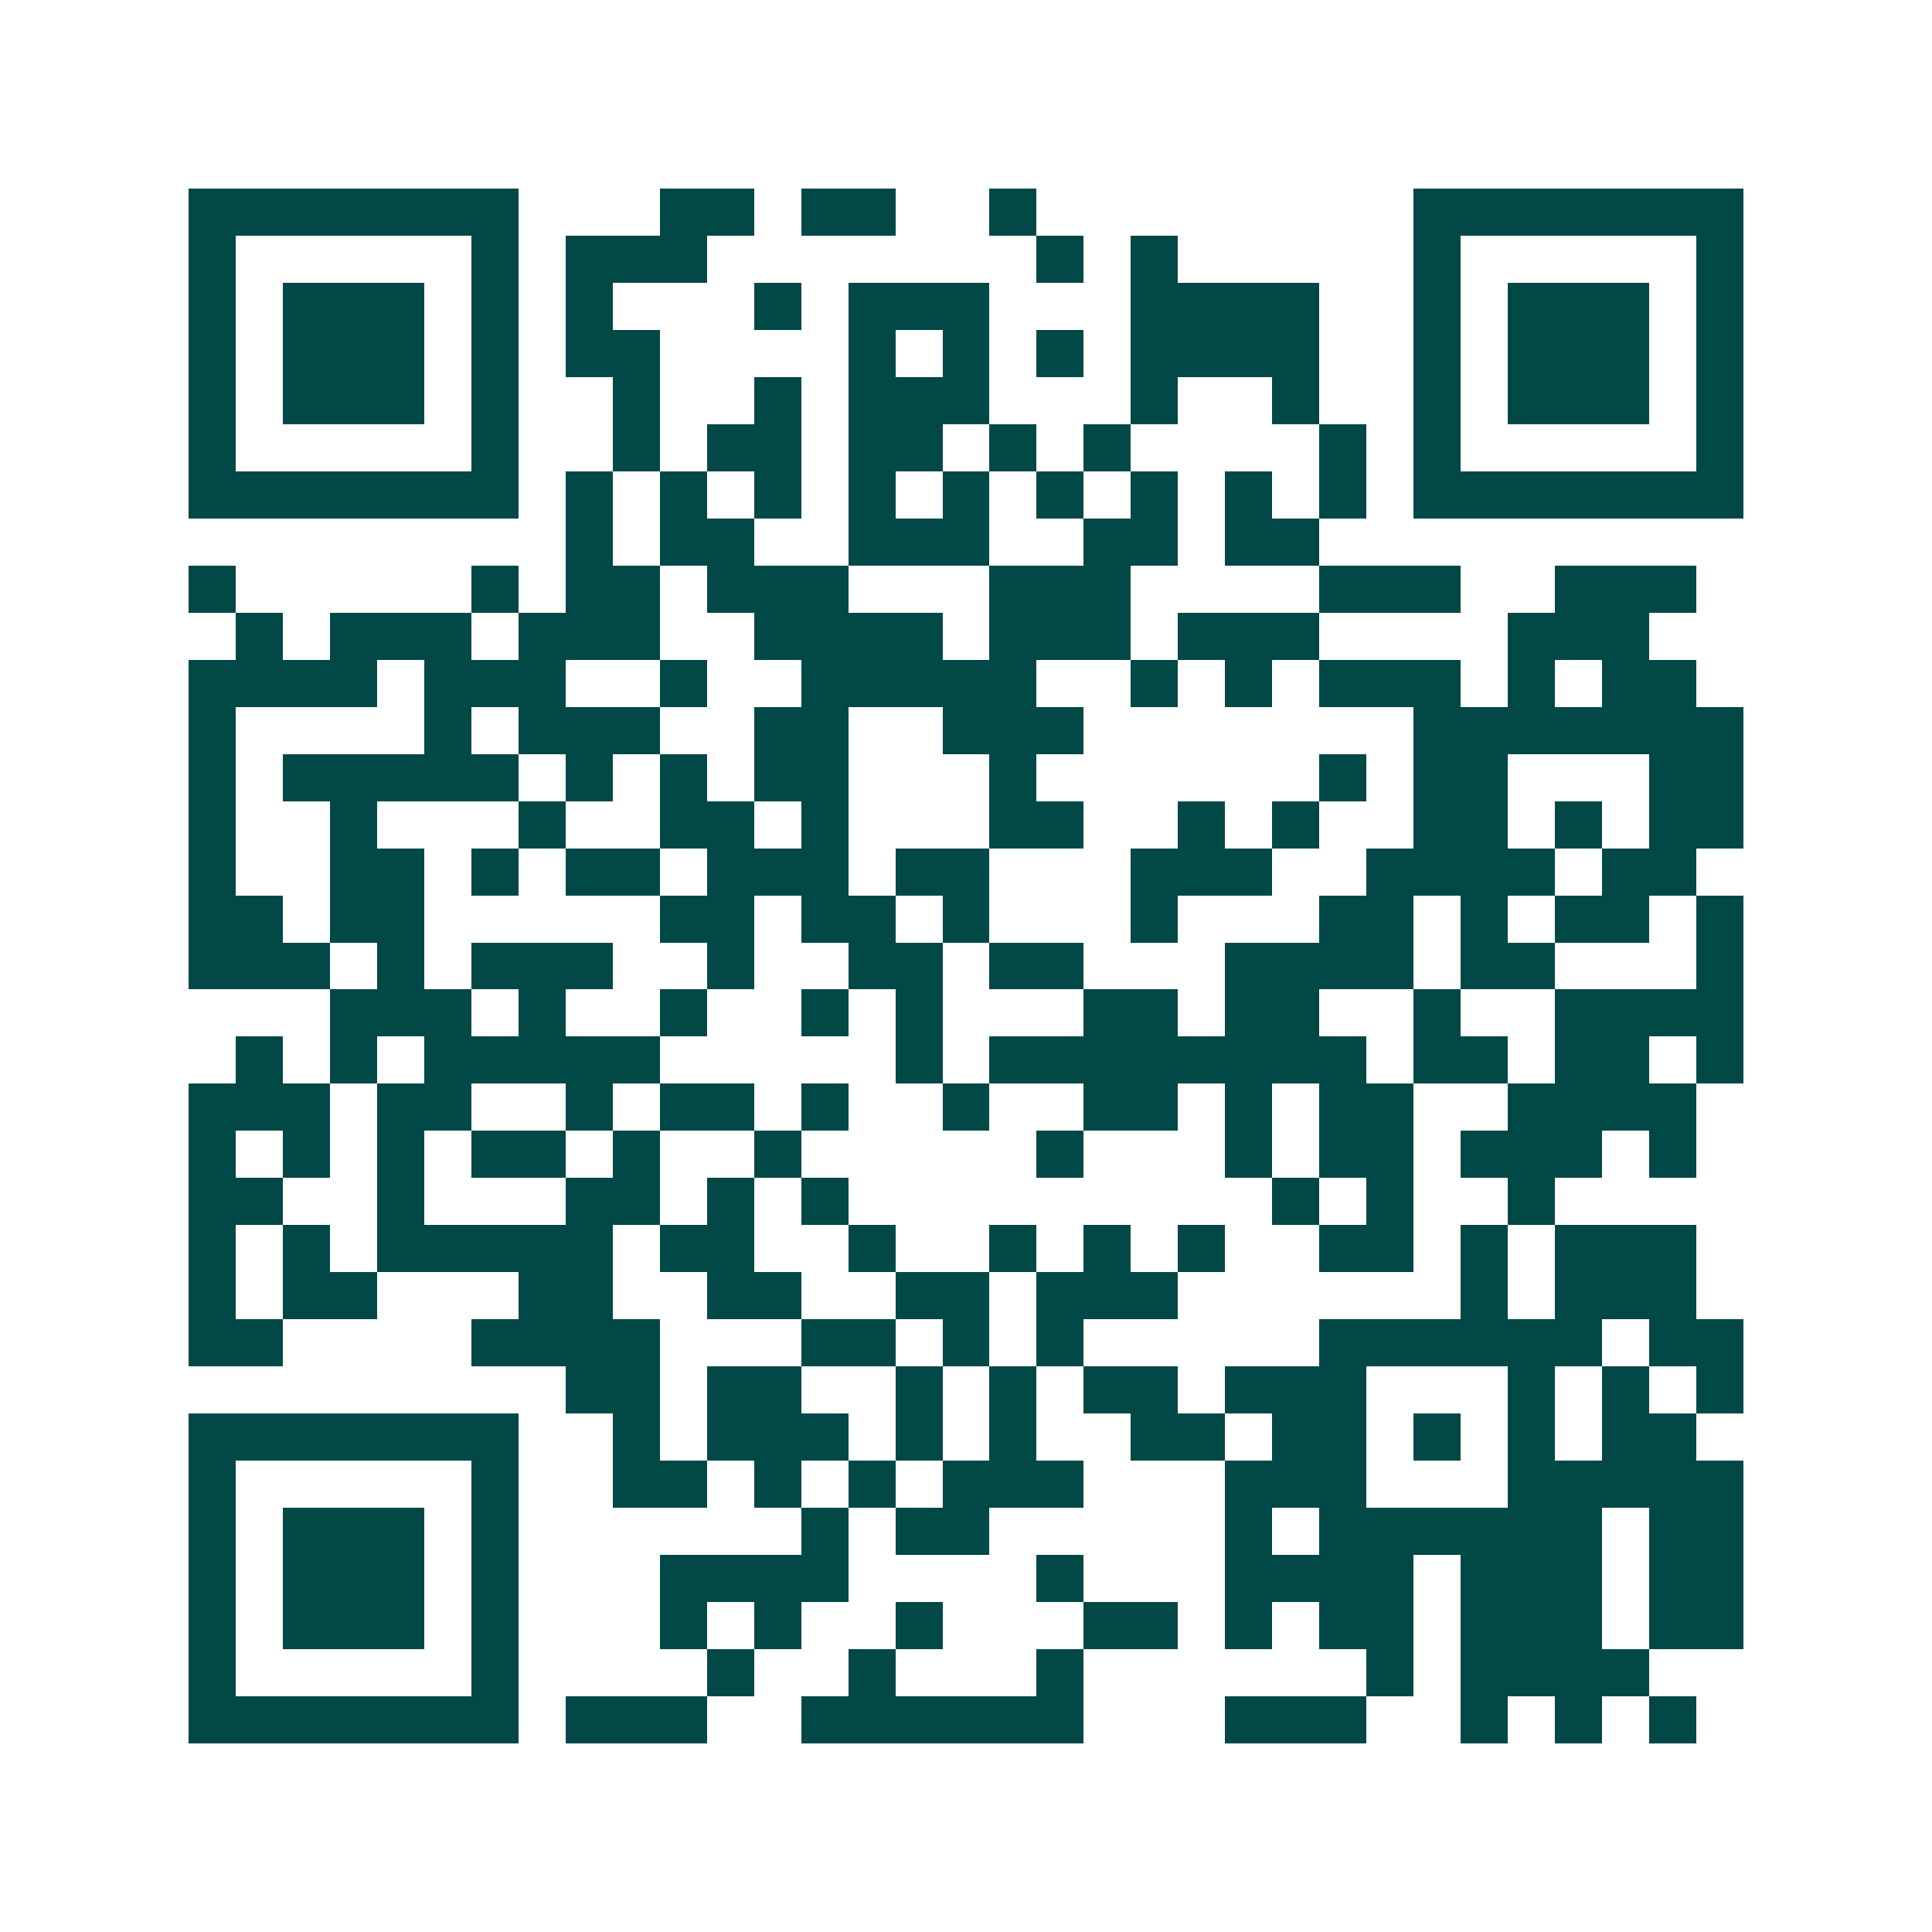 <svg xmlns="http://www.w3.org/2000/svg" width="200" height="200" viewBox="0 0 41 41" shape-rendering="crispEdges"><path fill="#ffffff" d="M0 0h41v41H0z"/><path stroke="#014847" d="M4 4.5h7m3 0h2m1 0h2m2 0h1m8 0h7M4 5.5h1m5 0h1m1 0h3m7 0h1m1 0h1m5 0h1m5 0h1M4 6.5h1m1 0h3m1 0h1m1 0h1m3 0h1m1 0h3m3 0h4m2 0h1m1 0h3m1 0h1M4 7.5h1m1 0h3m1 0h1m1 0h2m4 0h1m1 0h1m1 0h1m1 0h4m2 0h1m1 0h3m1 0h1M4 8.5h1m1 0h3m1 0h1m2 0h1m2 0h1m1 0h3m3 0h1m2 0h1m2 0h1m1 0h3m1 0h1M4 9.5h1m5 0h1m2 0h1m1 0h2m1 0h2m1 0h1m1 0h1m4 0h1m1 0h1m5 0h1M4 10.5h7m1 0h1m1 0h1m1 0h1m1 0h1m1 0h1m1 0h1m1 0h1m1 0h1m1 0h1m1 0h7M12 11.5h1m1 0h2m2 0h3m2 0h2m1 0h2M4 12.5h1m5 0h1m1 0h2m1 0h3m3 0h3m4 0h3m2 0h3M5 13.5h1m1 0h3m1 0h3m2 0h4m1 0h3m1 0h3m4 0h3M4 14.5h4m1 0h3m2 0h1m2 0h5m2 0h1m1 0h1m1 0h3m1 0h1m1 0h2M4 15.5h1m4 0h1m1 0h3m2 0h2m2 0h3m7 0h7M4 16.5h1m1 0h5m1 0h1m1 0h1m1 0h2m3 0h1m6 0h1m1 0h2m3 0h2M4 17.5h1m2 0h1m3 0h1m2 0h2m1 0h1m3 0h2m2 0h1m1 0h1m2 0h2m1 0h1m1 0h2M4 18.5h1m2 0h2m1 0h1m1 0h2m1 0h3m1 0h2m3 0h3m2 0h4m1 0h2M4 19.5h2m1 0h2m5 0h2m1 0h2m1 0h1m3 0h1m3 0h2m1 0h1m1 0h2m1 0h1M4 20.5h3m1 0h1m1 0h3m2 0h1m2 0h2m1 0h2m3 0h4m1 0h2m3 0h1M7 21.5h3m1 0h1m2 0h1m2 0h1m1 0h1m3 0h2m1 0h2m2 0h1m2 0h4M5 22.5h1m1 0h1m1 0h5m5 0h1m1 0h8m1 0h2m1 0h2m1 0h1M4 23.5h3m1 0h2m2 0h1m1 0h2m1 0h1m2 0h1m2 0h2m1 0h1m1 0h2m2 0h4M4 24.5h1m1 0h1m1 0h1m1 0h2m1 0h1m2 0h1m5 0h1m3 0h1m1 0h2m1 0h3m1 0h1M4 25.5h2m2 0h1m3 0h2m1 0h1m1 0h1m9 0h1m1 0h1m2 0h1M4 26.5h1m1 0h1m1 0h5m1 0h2m2 0h1m2 0h1m1 0h1m1 0h1m2 0h2m1 0h1m1 0h3M4 27.5h1m1 0h2m3 0h2m2 0h2m2 0h2m1 0h3m6 0h1m1 0h3M4 28.5h2m4 0h4m3 0h2m1 0h1m1 0h1m5 0h6m1 0h2M12 29.5h2m1 0h2m2 0h1m1 0h1m1 0h2m1 0h3m3 0h1m1 0h1m1 0h1M4 30.5h7m2 0h1m1 0h3m1 0h1m1 0h1m2 0h2m1 0h2m1 0h1m1 0h1m1 0h2M4 31.5h1m5 0h1m2 0h2m1 0h1m1 0h1m1 0h3m3 0h3m3 0h5M4 32.5h1m1 0h3m1 0h1m6 0h1m1 0h2m5 0h1m1 0h6m1 0h2M4 33.5h1m1 0h3m1 0h1m3 0h4m4 0h1m3 0h4m1 0h3m1 0h2M4 34.5h1m1 0h3m1 0h1m3 0h1m1 0h1m2 0h1m3 0h2m1 0h1m1 0h2m1 0h3m1 0h2M4 35.5h1m5 0h1m4 0h1m2 0h1m3 0h1m6 0h1m1 0h4M4 36.5h7m1 0h3m2 0h6m3 0h3m2 0h1m1 0h1m1 0h1"/></svg>
